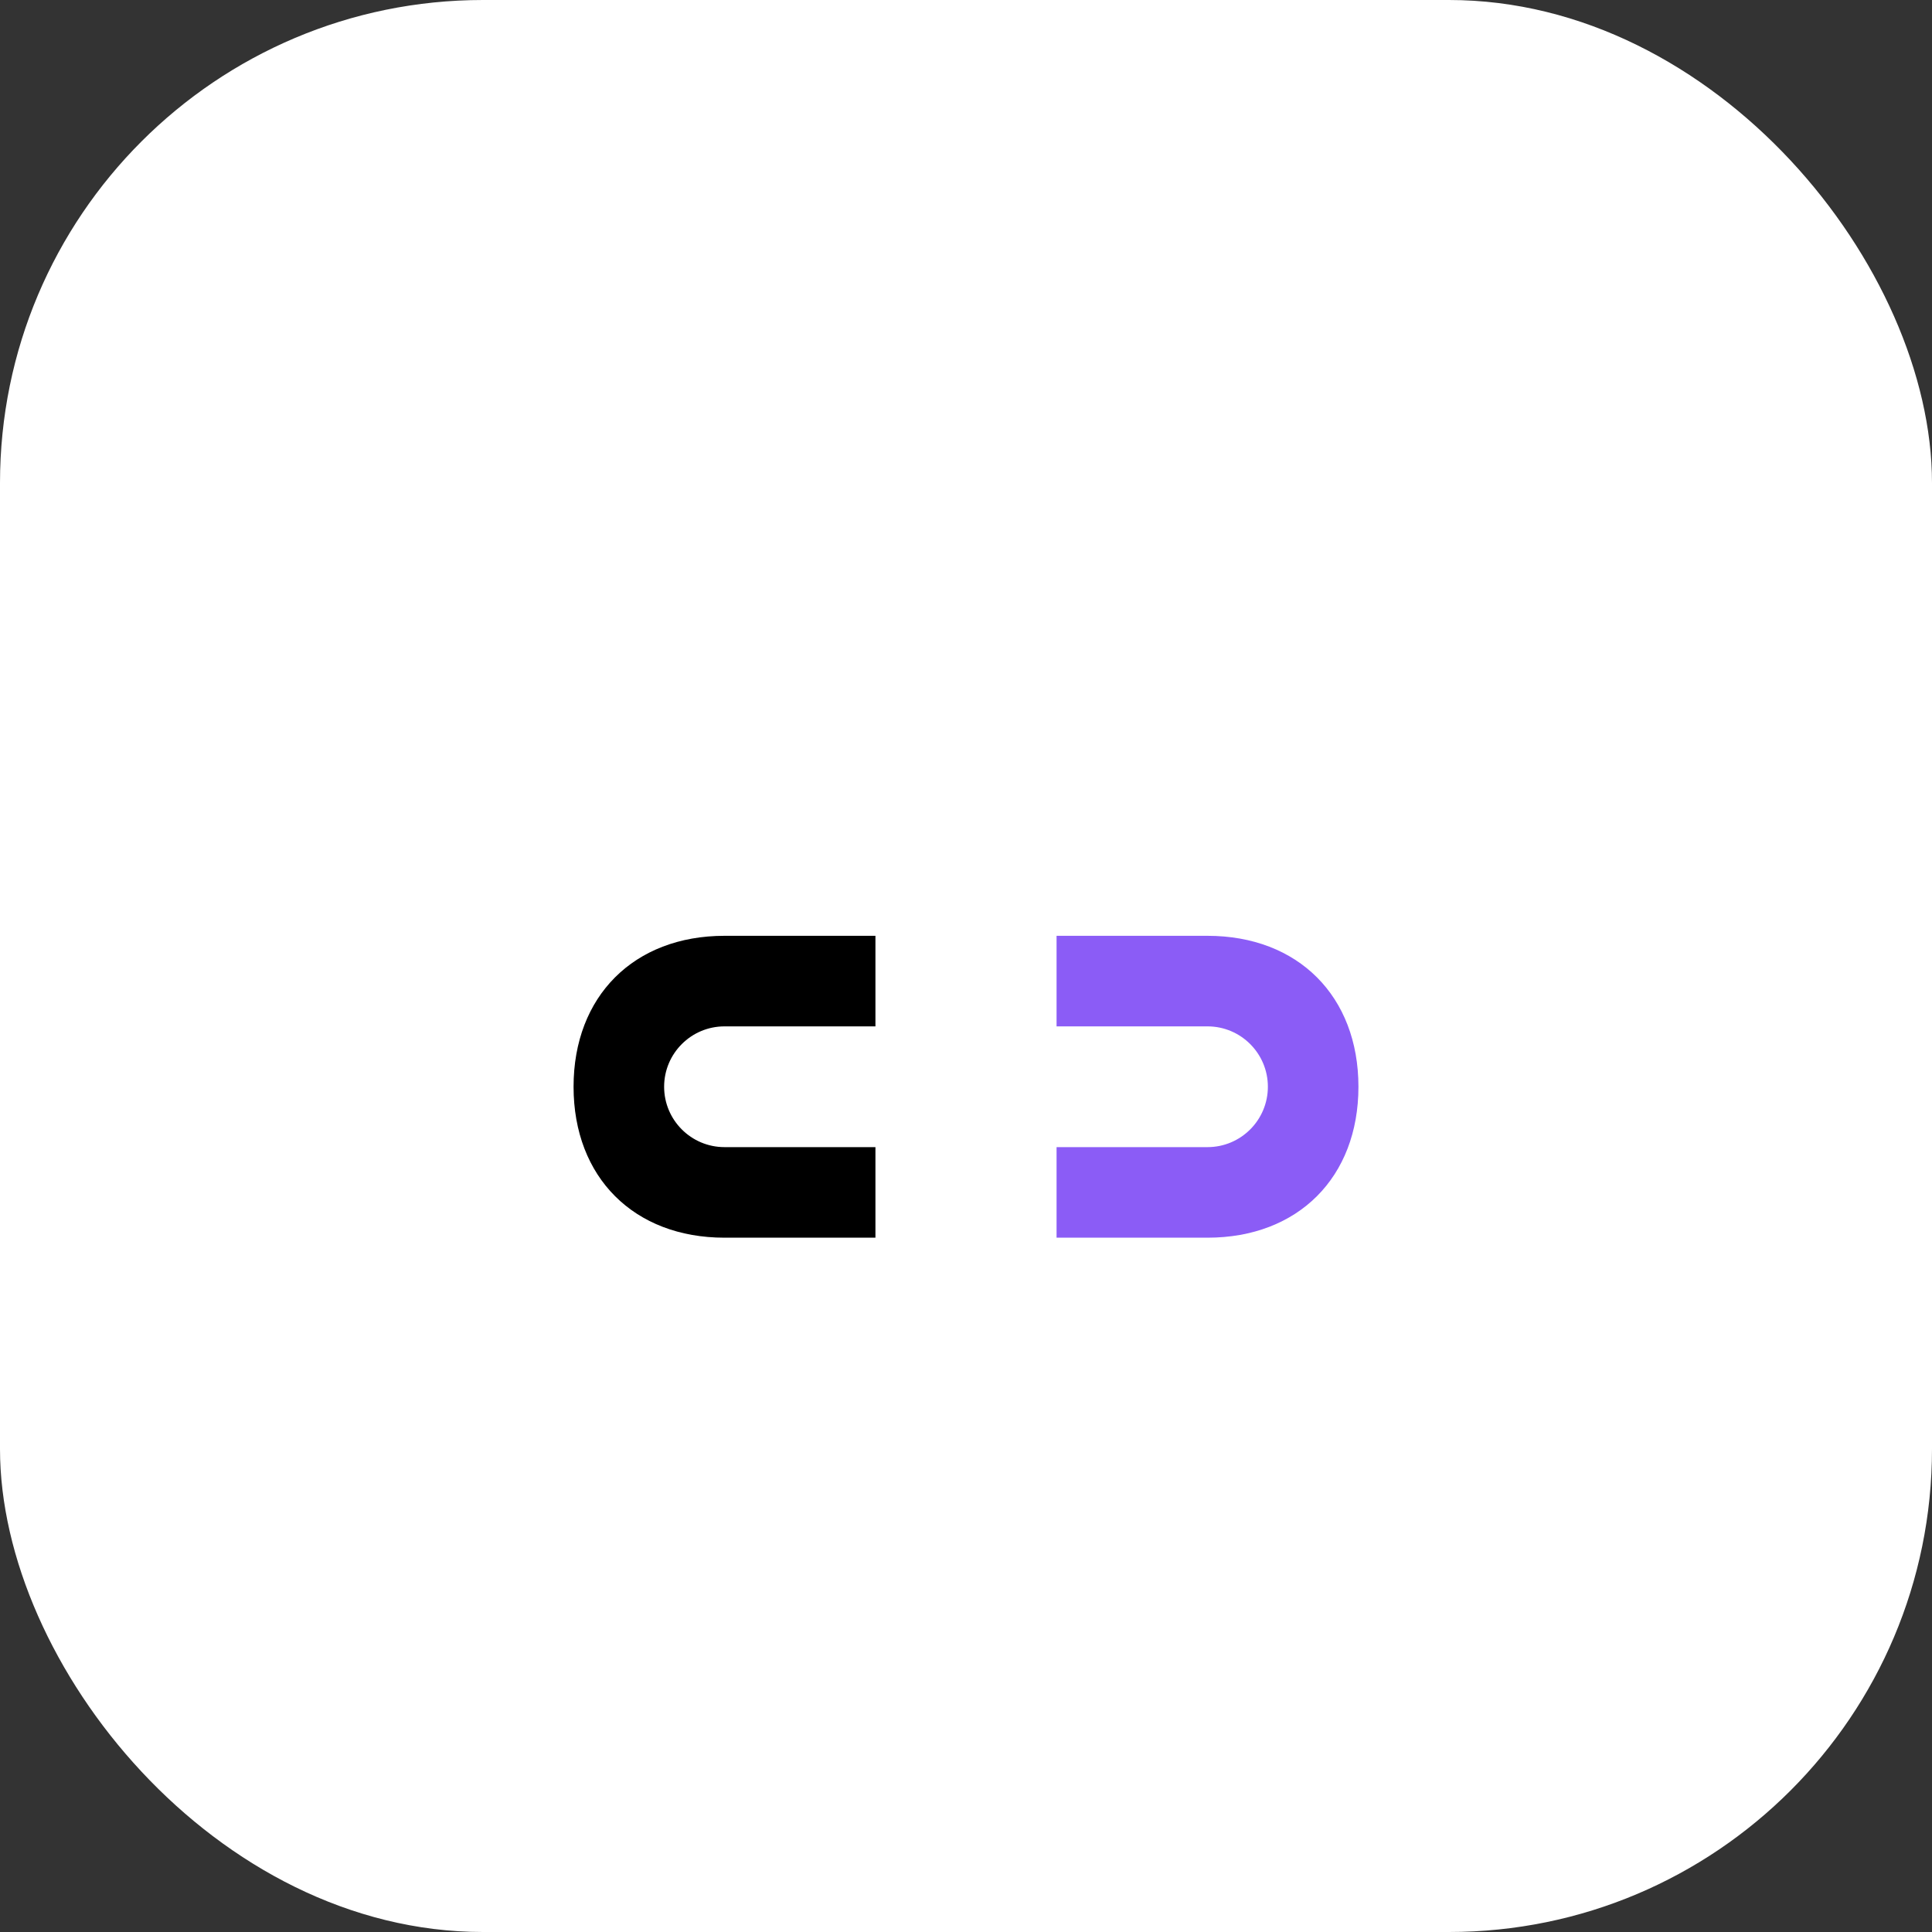 <?xml version="1.0" encoding="UTF-8"?>
<svg width="32" height="32" viewBox="0 0 32 32" fill="none" xmlns="http://www.w3.org/2000/svg">
  <rect x="0" y="0" width="32" height="32" fill="#333333" stroke="none"/>
  <rect width="32" height="32" rx="8" fill="white"/>
  <path d="M12 20.5C10.5 20.5 9.5 19.5 9.5 18C9.5 16.5 10.5 15.5 12 15.5H14.5V17H12C11.448 17 11 17.448 11 18C11 18.552 11.448 19 12 19H14.5V20.5H12Z" fill="#000000"/>
  <path d="M20 20.5C21.5 20.5 22.5 19.5 22.5 18C22.5 16.5 21.5 15.5 20 15.5H17.5V17H20C20.552 17 21 17.448 21 18C21 18.552 20.552 19 20 19H17.5V20.5H20Z" fill="#8B5CF6"/>
</svg> 